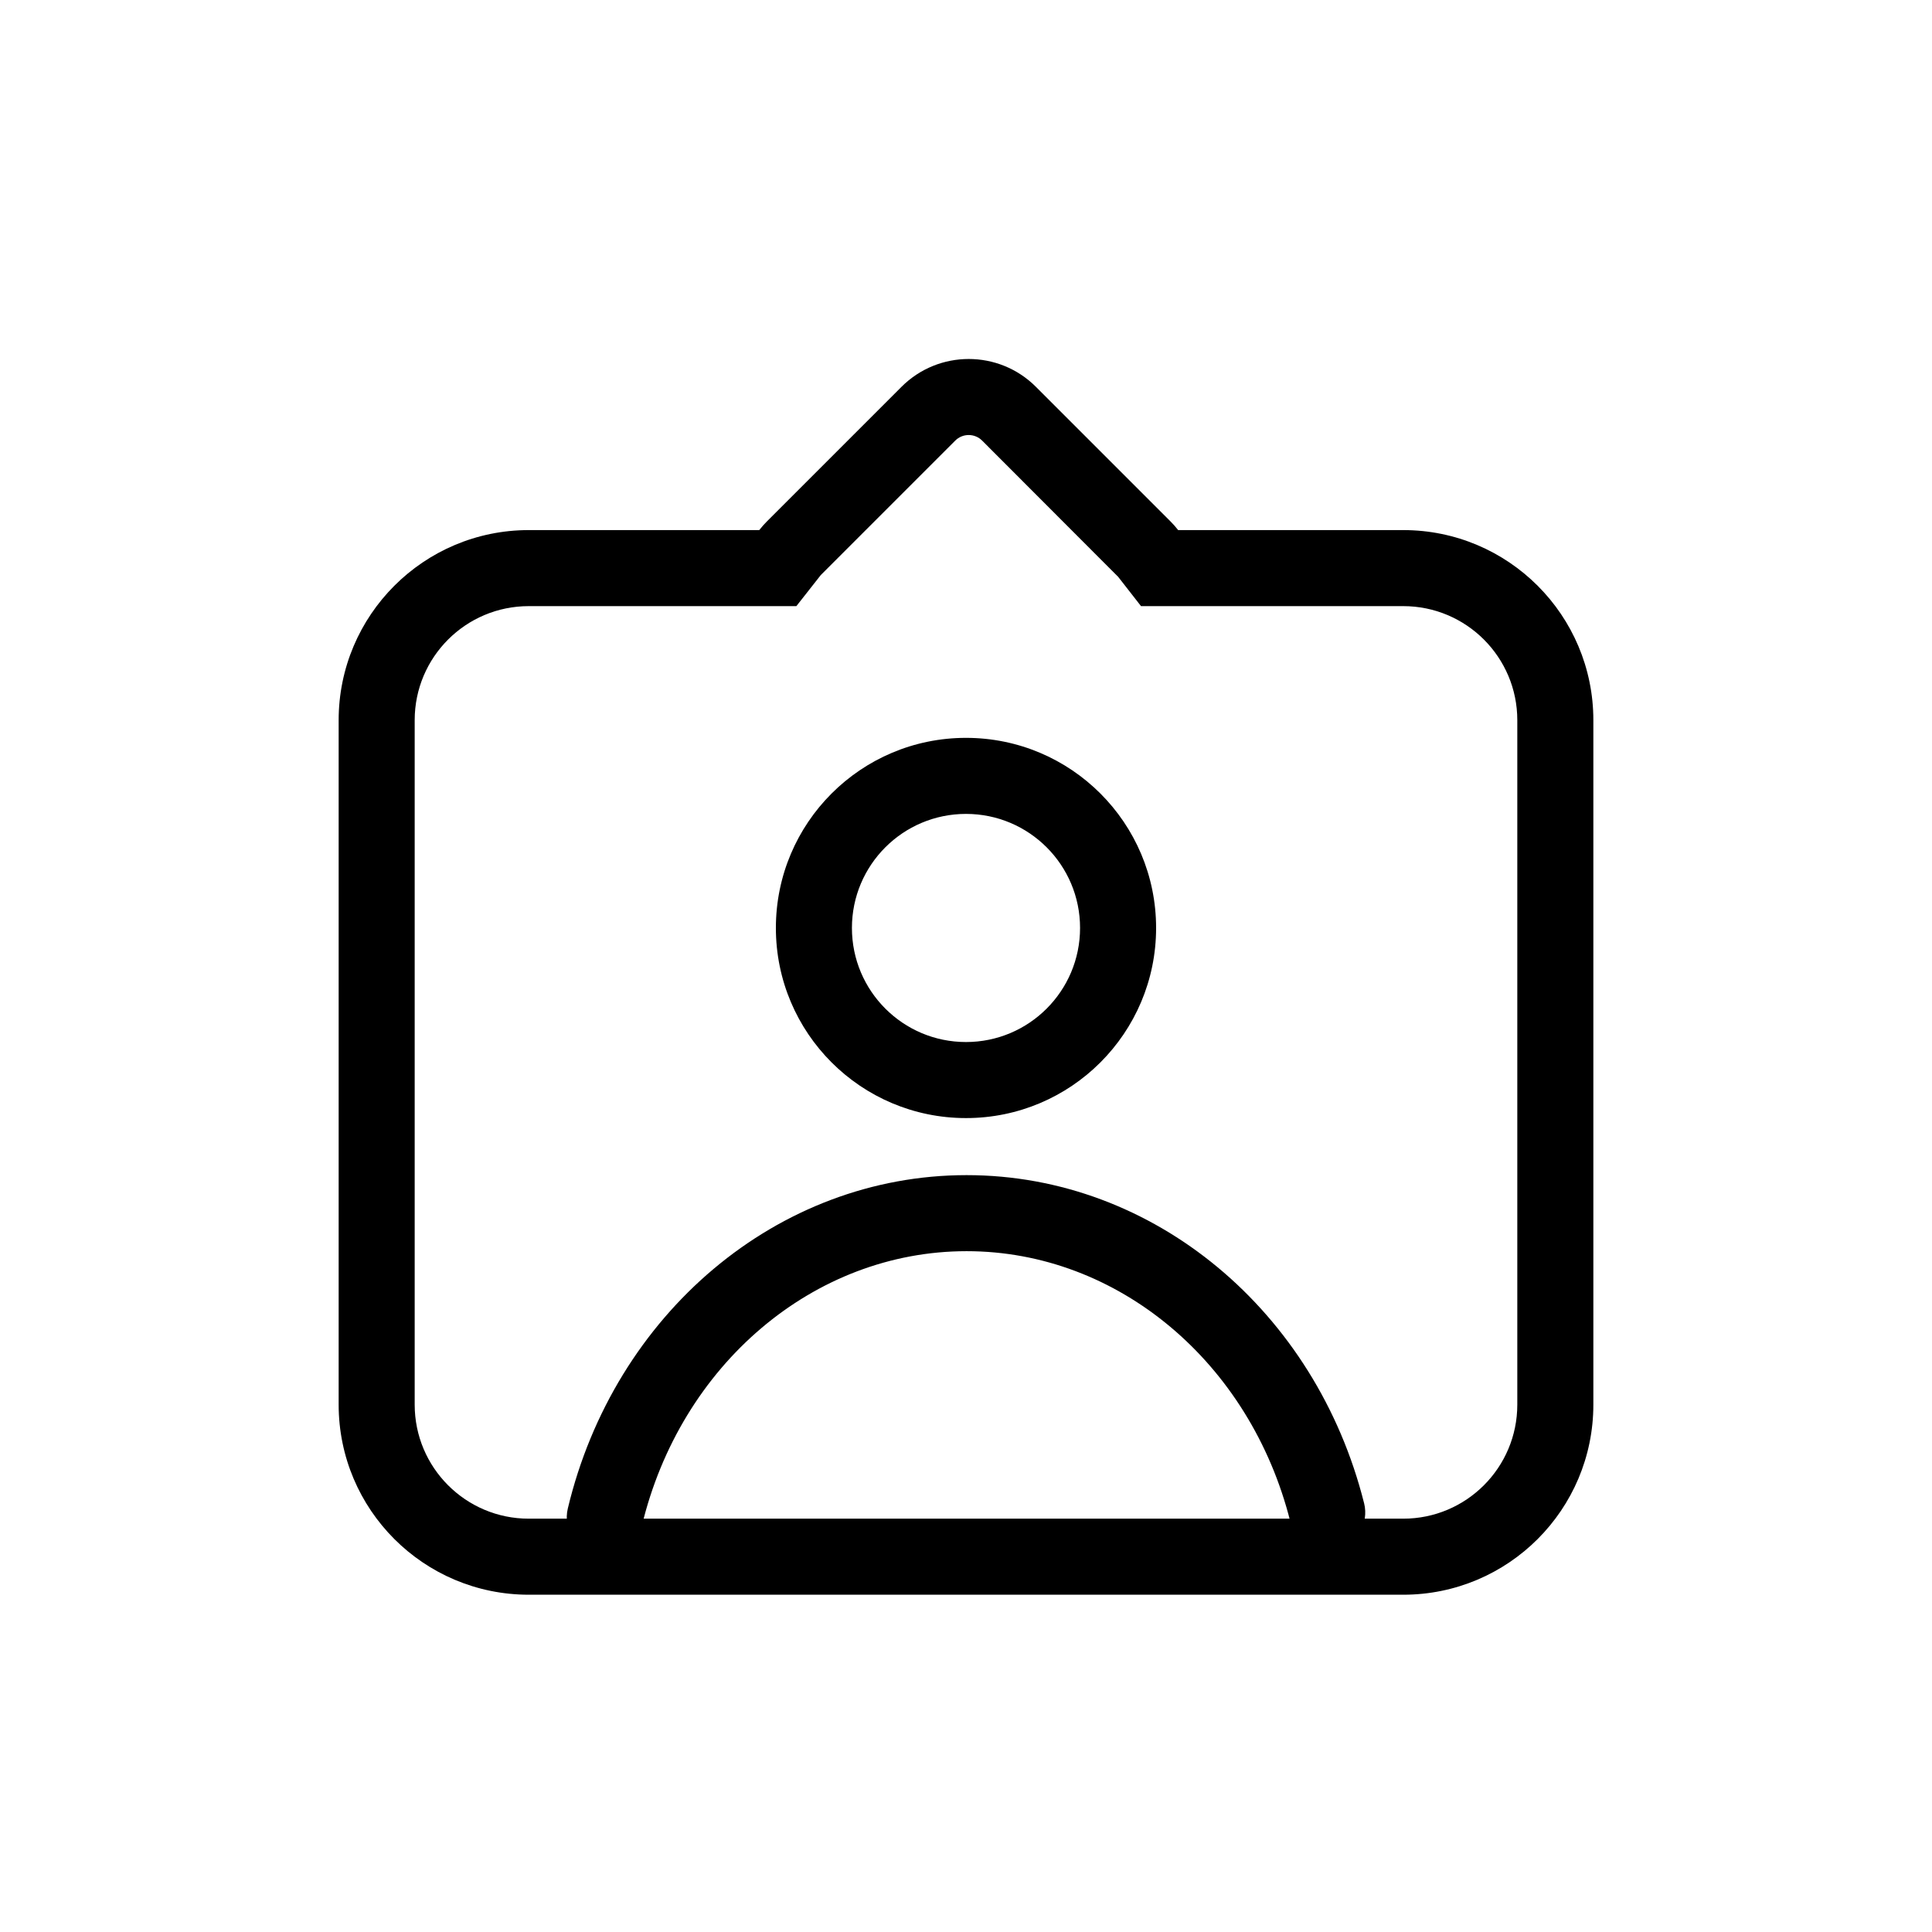 <?xml version="1.0" encoding="UTF-8"?>
<!-- Uploaded to: ICON Repo, www.svgrepo.com, Generator: ICON Repo Mixer Tools -->
<svg fill="#000000" width="800px" height="800px" version="1.1" viewBox="144 144 512 512" xmlns="http://www.w3.org/2000/svg">
 <g>
  <path d="m400 420.15c16.691 0 30.227-13.535 30.227-30.23s-13.535-30.227-30.227-30.227c-16.695 0-30.23 13.531-30.23 30.227s13.535 30.23 30.23 30.23zm0 20.152c-27.824 0-50.383-22.559-50.383-50.383s22.559-50.379 50.383-50.379 50.379 22.555 50.379 50.379-22.555 50.383-50.379 50.383z"/>
  <path d="m505.5 542.36c1.355 5.398-1.922 10.875-7.32 12.23-5.394 1.355-10.871-1.922-12.227-7.32-10.59-42.148-45.652-71.695-85.793-71.695-40.543 0-75.871 30.141-86.082 72.875-1.293 5.41-6.727 8.75-12.141 7.457-5.414-1.293-8.754-6.727-7.461-12.141 12.309-51.512 55.48-88.344 105.68-88.344 49.711 0 92.57 36.117 105.34 86.938z"/>
  <path d="m355.05 304.63h-70.926c-16.695 0-30.227 13.535-30.227 30.227v181.38c0 16.691 13.531 30.227 30.227 30.227h231.75c16.695 0 30.227-13.535 30.227-30.227v-181.38c0-16.691-13.531-30.227-30.227-30.227h-69.492l-6.051-7.758c-0.086-0.109-12.105-12.148-36.055-36.109-1.969-1.969-5.156-1.969-7.125 0l-35.625 35.625c-0.105 0.105-2.266 2.852-6.481 8.242zm-9.84-20.152c0.633-0.812 1.324-1.594 2.07-2.34l35.625-35.625c9.836-9.836 25.789-9.836 35.625 0l35.625 35.625c0.746 0.746 1.438 1.527 2.07 2.34h59.652c27.824 0 50.379 22.555 50.379 50.379v181.38c0 27.824-22.555 50.379-50.379 50.379h-231.75c-27.824 0-50.379-22.555-50.379-50.379v-181.38c0-27.824 22.555-50.379 50.379-50.379z"/>
 </g>
</svg>